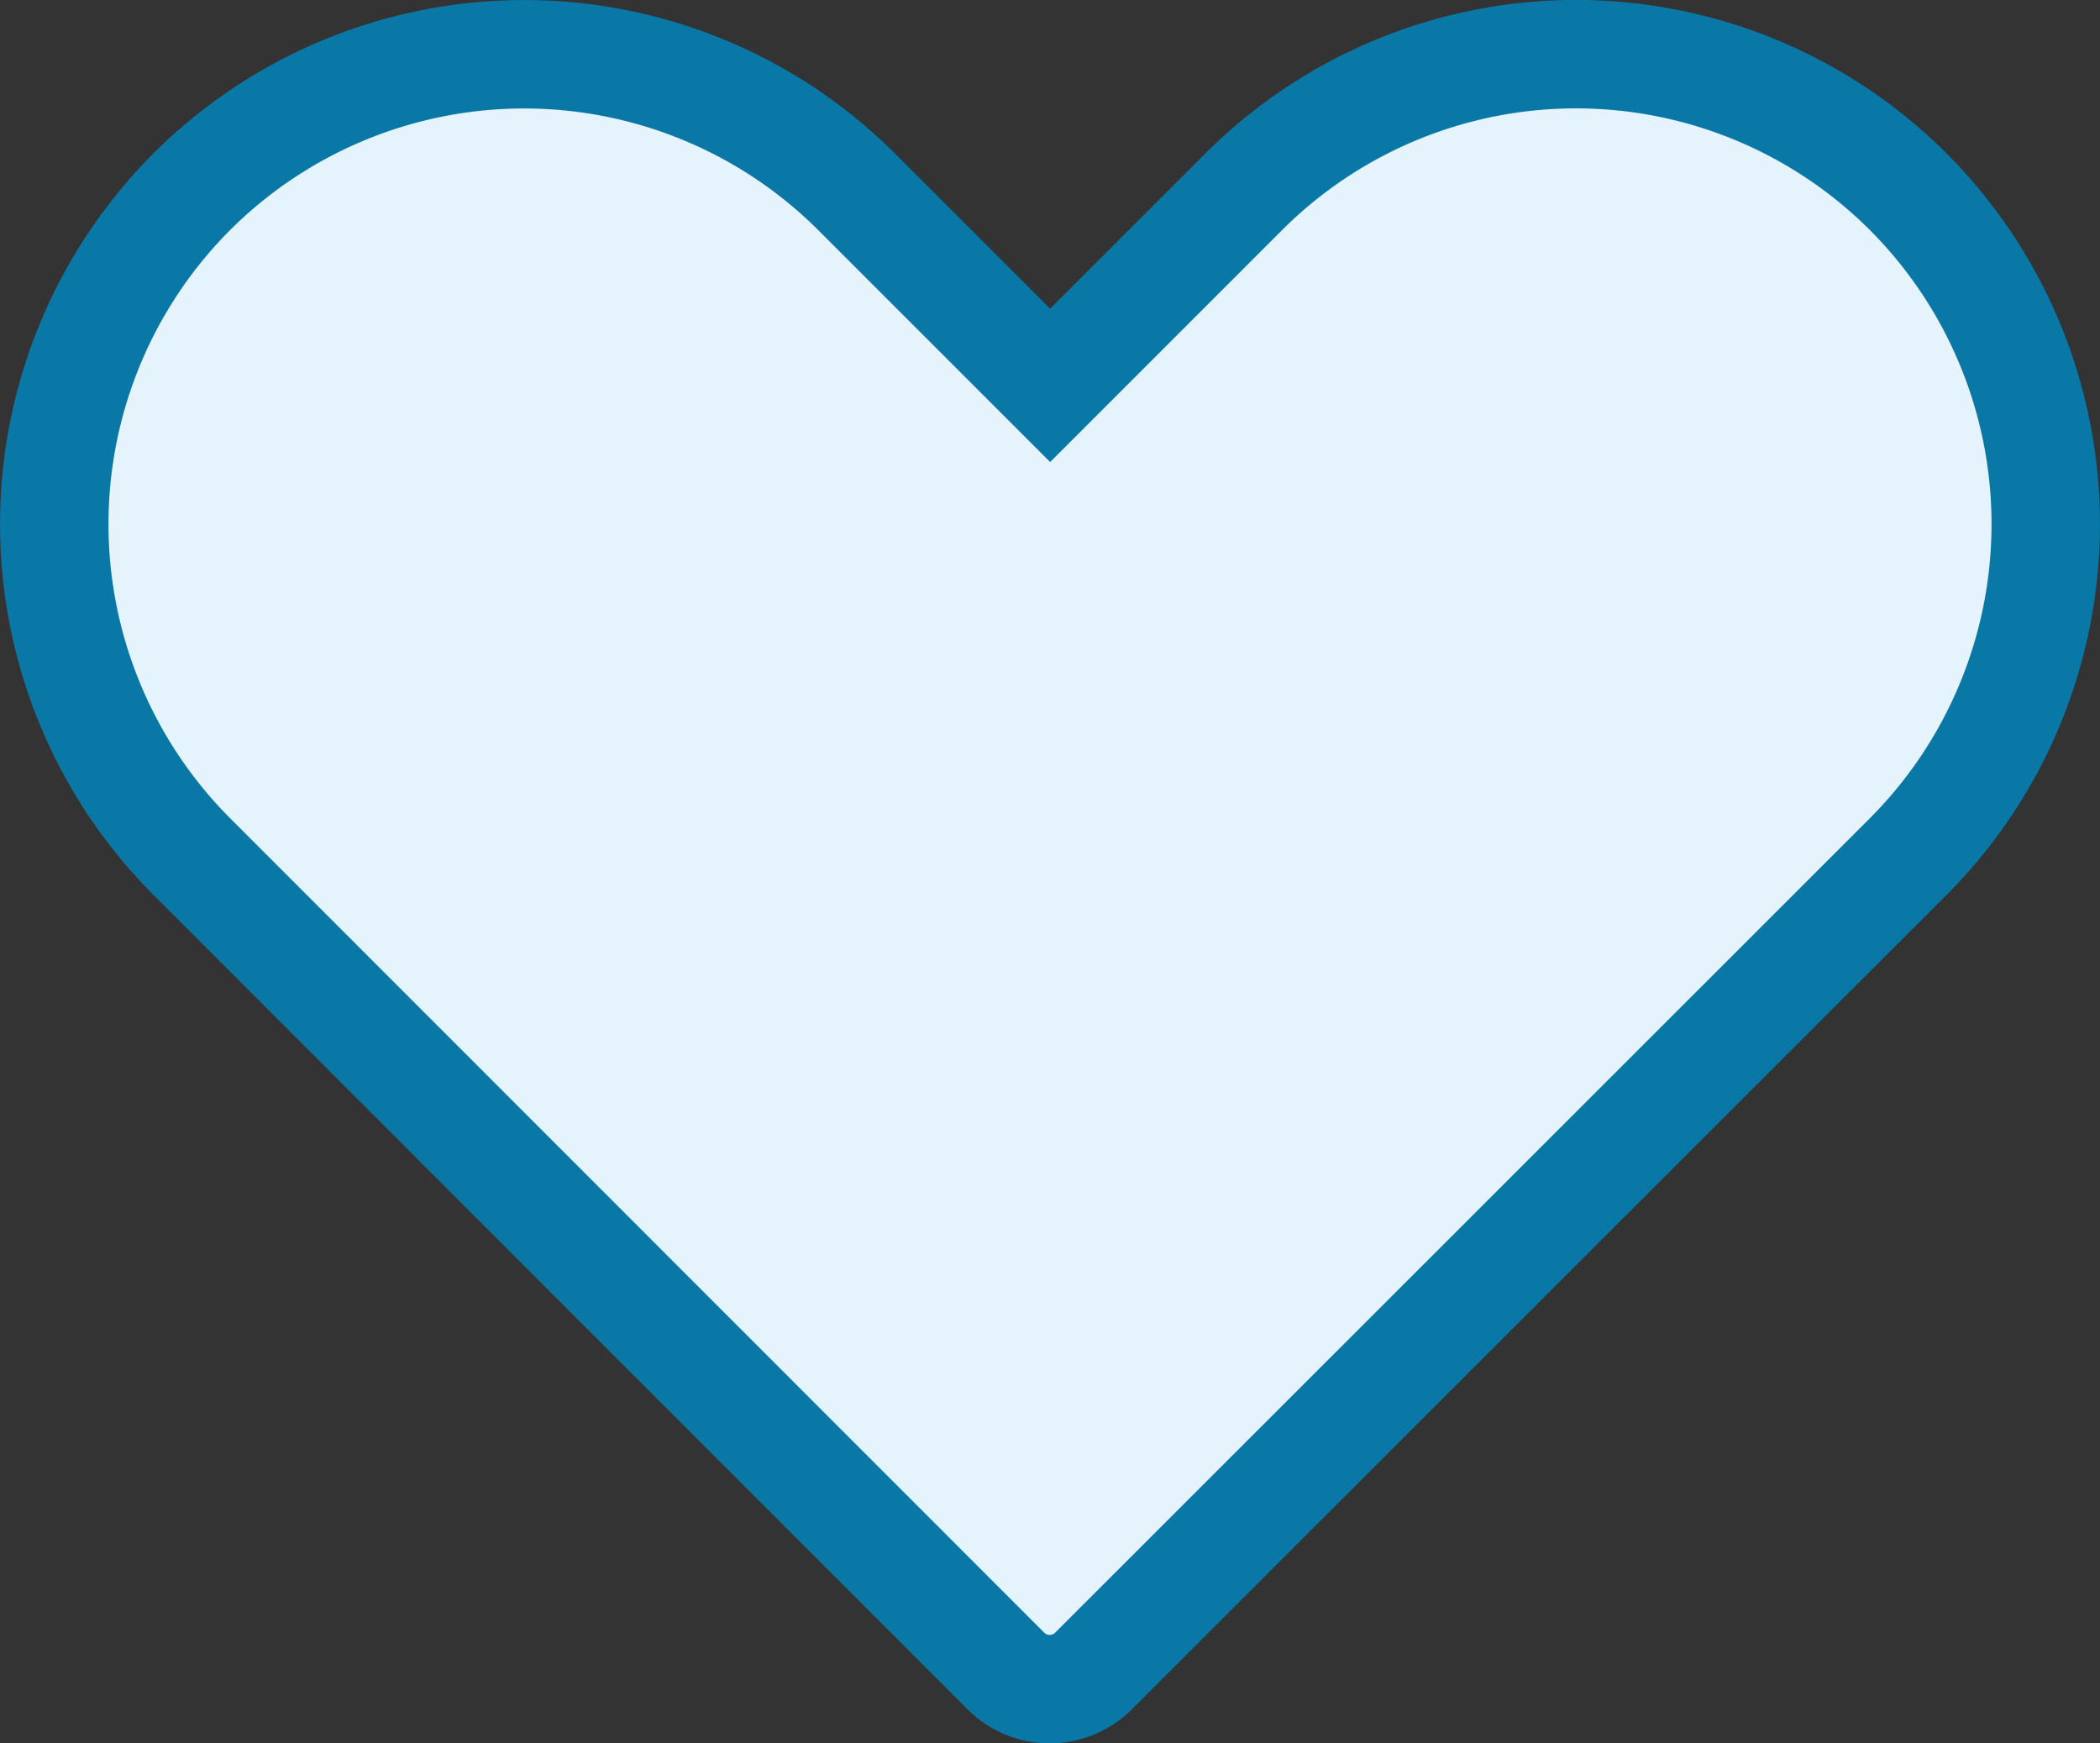 <svg xmlns="http://www.w3.org/2000/svg" viewBox="0 0 67.79 56.27"><rect x="0" y="0" width="67.79" height="56.27" fill="#333333" stroke="none"/><defs><style>.cls-1{fill:#e4f3fc;stroke:#0a78a7;stroke-miterlimit:10;stroke-width:3.5px;}</style></defs><title>Životní</title><g id="Layer_2" data-name="Layer 2"><g id="Layer_1-2" data-name="Layer 1"><path id="Zivotni" class="cls-1" d="M61.6,6.19h0a15.17,15.17,0,0,0-21.45,0l-6.25,6.25L27.65,6.19a15.19,15.19,0,0,0-21.46,0h0a15.19,15.19,0,0,0,0,21.46L32.45,53.92a2,2,0,0,0,2.87,0L61.6,27.65A15.19,15.19,0,0,0,61.6,6.19Z"/></g></g></svg>